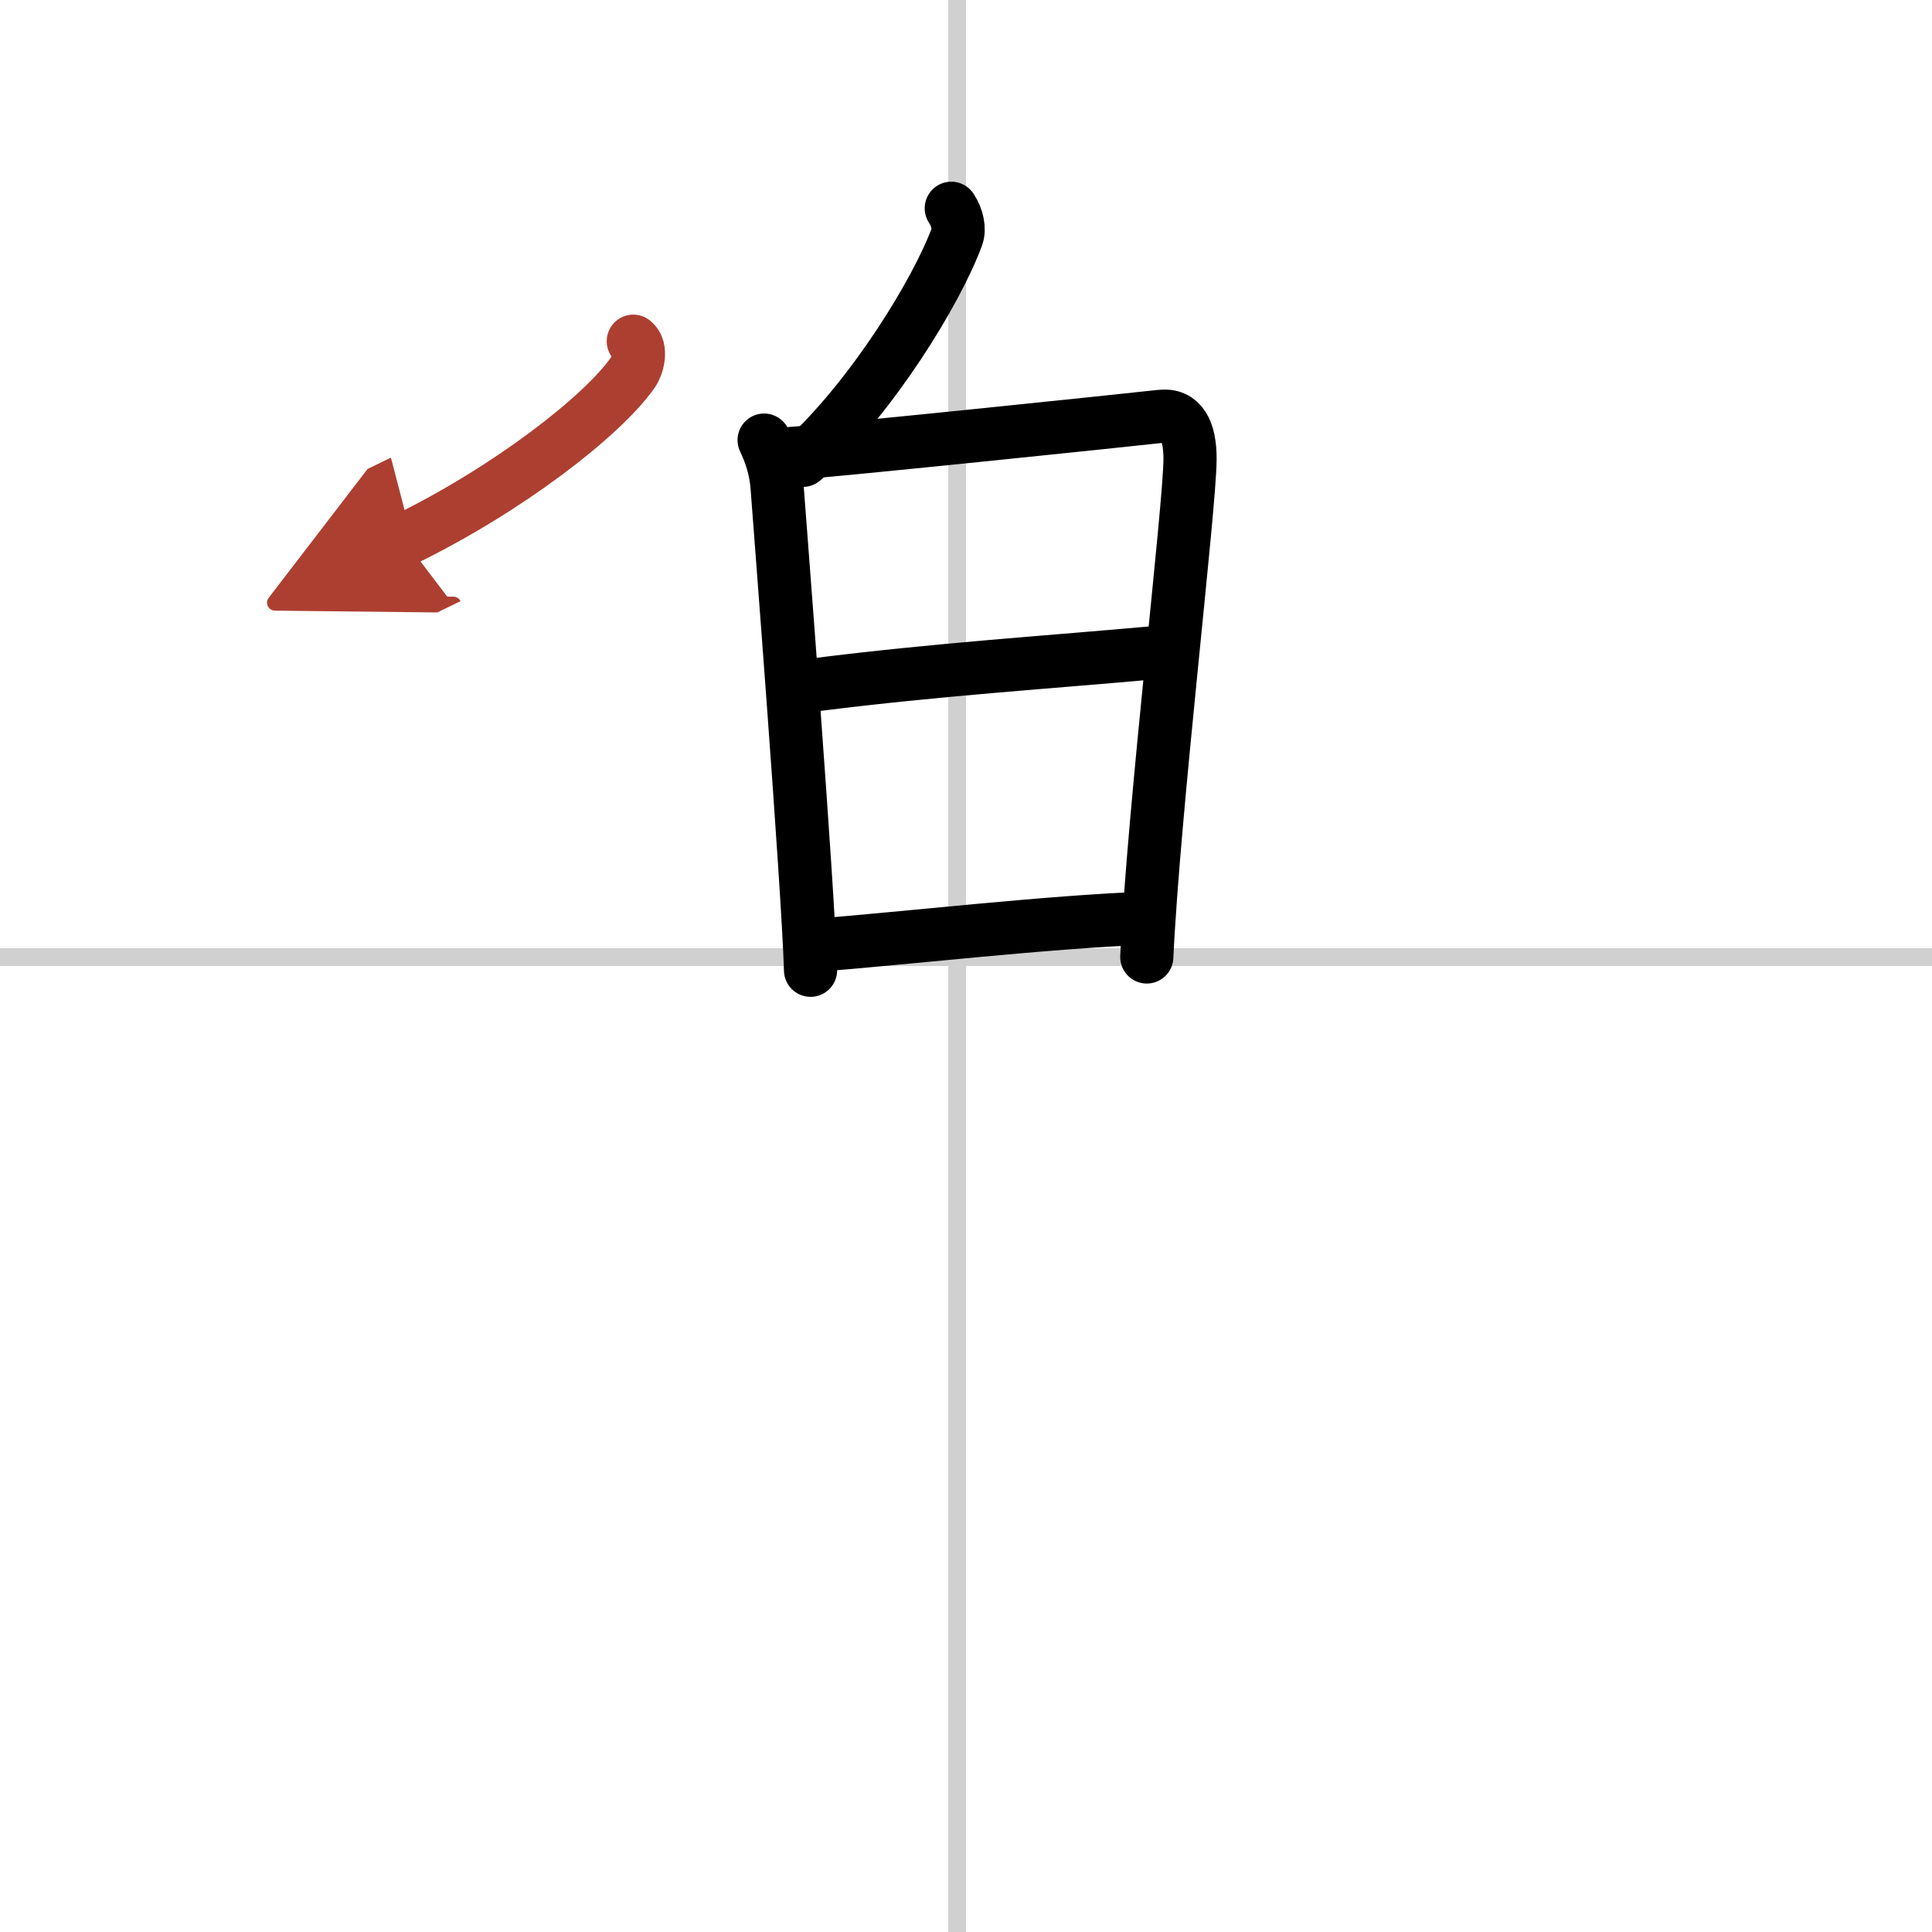 <svg width="400" height="400" viewBox="0 0 109 109" xmlns="http://www.w3.org/2000/svg"><defs><marker id="a" markerWidth="4" orient="auto" refX="1" refY="5" viewBox="0 0 10 10"><polyline points="0 0 10 5 0 10 1 5" fill="#ad3f31" stroke="#ad3f31"/></marker></defs><g fill="none" stroke="#000" stroke-linecap="round" stroke-linejoin="round" stroke-width="3"><rect width="100%" height="100%" fill="#fff" stroke="#fff"/><line x1="54" x2="54" y2="109" stroke="#d0d0d0" stroke-width="1"/><line x2="109" y1="54" y2="54" stroke="#d0d0d0" stroke-width="1"/><path d="m53.67 11.75c0.35 0.52 0.48 1.18 0.32 1.6-1.16 3.14-4.79 9.04-8.69 12.62"/><path d="m43.11 24.83c0.36 0.75 0.65 1.62 0.73 2.61 0.17 2.3 1.74 22.4 1.89 27.3"/><path d="m44.55 25.59c2.05-0.12 19.07-1.89 20.93-2.1 1.18-0.14 1.66 0.82 1.66 2.39 0 2.68-2.06 19.89-2.44 28.11"/><path d="m46.02 38.63c6.98-0.88 13.1-1.26 19.37-1.83"/><path d="m45.93 53.34c5.13-0.4 13.36-1.35 18.83-1.54"/><path d="m35.73 19.25c0.53 0.41 0.22 1.43-0.02 1.76-1.73 2.48-7.11 6.63-12.91 9.45" marker-end="url(#a)" stroke="#ad3f31"/></g></svg>
